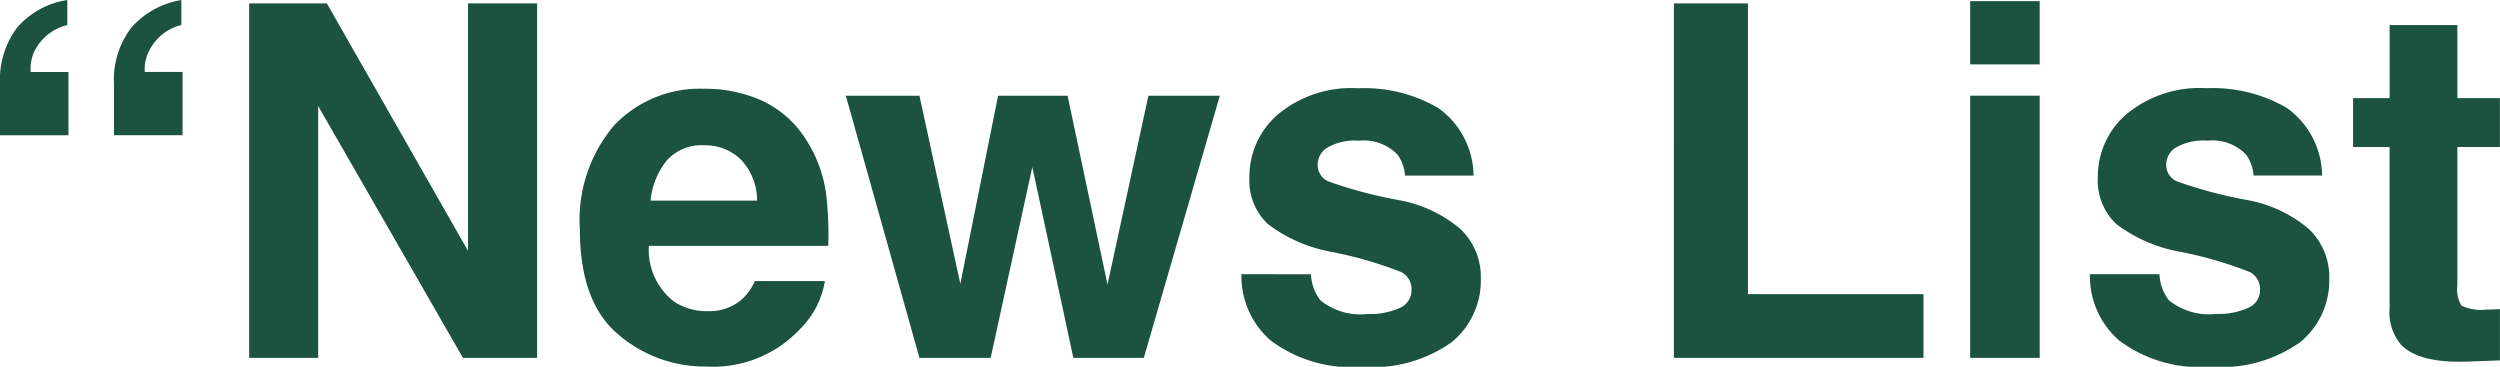 <svg xmlns="http://www.w3.org/2000/svg" width="121.816" height="17.871" viewBox="0 0 121.816 17.871">
  <path id="パス_24404" data-name="パス 24404" d="M7.184-13.324a4.158,4.158,0,0,1,.861-2.789,4.15,4.15,0,0,1,2.42-1.324v1.219a2.37,2.37,0,0,0-1.594,1.313,1.851,1.851,0,0,0-.187.973h1.84v3.082H7.184Zm-5.555,0A4.246,4.246,0,0,1,2.467-16.1,4.045,4.045,0,0,1,4.91-17.437v1.219A2.429,2.429,0,0,0,3.3-14.93a2.09,2.09,0,0,0-.176,1h1.84v3.082H1.629ZM13.77-17.273h3.785L24.434-5.215V-17.273H27.8V0H24.188L17.133-12.27V0H13.77Zm22.16,6.914a2.268,2.268,0,0,0-1.8.727,3.627,3.627,0,0,0-.8,1.969H38.52a2.907,2.907,0,0,0-.8-2.01A2.493,2.493,0,0,0,35.93-10.359Zm0-2.754a6.694,6.694,0,0,1,2.871.6,5.03,5.03,0,0,1,2.109,1.887,6.437,6.437,0,0,1,.973,2.637,17.028,17.028,0,0,1,.105,2.531H33.246a3.174,3.174,0,0,0,1.207,2.7,2.843,2.843,0,0,0,1.664.48,2.4,2.4,0,0,0,1.676-.586,2.783,2.783,0,0,0,.621-.879h3.41a4.237,4.237,0,0,1-1.184,2.309A5.8,5.8,0,0,1,36.047.422a6.478,6.478,0,0,1-4.3-1.57q-1.863-1.57-1.863-5.109a7.1,7.1,0,0,1,1.682-5.086A5.75,5.75,0,0,1,35.93-13.113Zm14.332.34h3.387l1.945,9.2,1.992-9.2h3.48L57.363,0H53.93l-2-9.3L49.9,0H46.43L42.844-12.773H46.43l1.992,9.164Zm15.246,8.7a2.23,2.23,0,0,0,.457,1.266,3.09,3.09,0,0,0,2.3.668,3.5,3.5,0,0,0,1.564-.293.939.939,0,0,0,.58-.879.948.948,0,0,0-.469-.855,19.069,19.069,0,0,0-3.48-1.008A7.249,7.249,0,0,1,63.4-6.527a2.922,2.922,0,0,1-.891-2.3A3.984,3.984,0,0,1,63.9-11.865,5.577,5.577,0,0,1,67.8-13.137a7.17,7.17,0,0,1,3.9.955,4.091,4.091,0,0,1,1.729,3.3H70.09a1.976,1.976,0,0,0-.363-1.02,2.286,2.286,0,0,0-1.875-.68,2.694,2.694,0,0,0-1.553.34.978.978,0,0,0-.463.8.872.872,0,0,0,.492.832,21.307,21.307,0,0,0,3.48.926A6.393,6.393,0,0,1,72.8-6.27a3.219,3.219,0,0,1,.984,2.4,3.882,3.882,0,0,1-1.412,3.1A6.634,6.634,0,0,1,68,.434,6.571,6.571,0,0,1,63.557-.838a4.137,4.137,0,0,1-1.436-3.24Zm17.684-13.2H86.8V-3.105h8.555V0H83.191ZM101.016-14.3H97.629v-3.082h3.387Zm-3.387,1.523h3.387V0H97.629Zm9.223,8.7a2.23,2.23,0,0,0,.457,1.266,3.09,3.09,0,0,0,2.3.668,3.5,3.5,0,0,0,1.564-.293.939.939,0,0,0,.58-.879.948.948,0,0,0-.469-.855A19.069,19.069,0,0,0,107.8-5.18a7.249,7.249,0,0,1-3.059-1.348,2.922,2.922,0,0,1-.891-2.3,3.984,3.984,0,0,1,1.389-3.041,5.577,5.577,0,0,1,3.908-1.271,7.17,7.17,0,0,1,3.9.955,4.091,4.091,0,0,1,1.729,3.3h-3.34a1.976,1.976,0,0,0-.363-1.02,2.286,2.286,0,0,0-1.875-.68,2.694,2.694,0,0,0-1.553.34.978.978,0,0,0-.463.8.872.872,0,0,0,.492.832,21.307,21.307,0,0,0,3.48.926,6.393,6.393,0,0,1,2.988,1.418,3.219,3.219,0,0,1,.984,2.4,3.882,3.882,0,0,1-1.412,3.1,6.634,6.634,0,0,1-4.365,1.2A6.571,6.571,0,0,1,104.9-.838a4.137,4.137,0,0,1-1.436-3.24Zm9.434-6.2v-2.379h1.781v-3.562h3.3v3.563h2.074v2.379h-2.074v6.75a1.52,1.52,0,0,0,.2.979,2.194,2.194,0,0,0,1.219.193q.152,0,.322-.006t.334-.018v2.5l-1.582.059q-2.367.082-3.234-.82a2.442,2.442,0,0,1-.562-1.77v-7.863Z" transform="translate(-1.629 17.438)" fill="#1c5340"/>
</svg>
